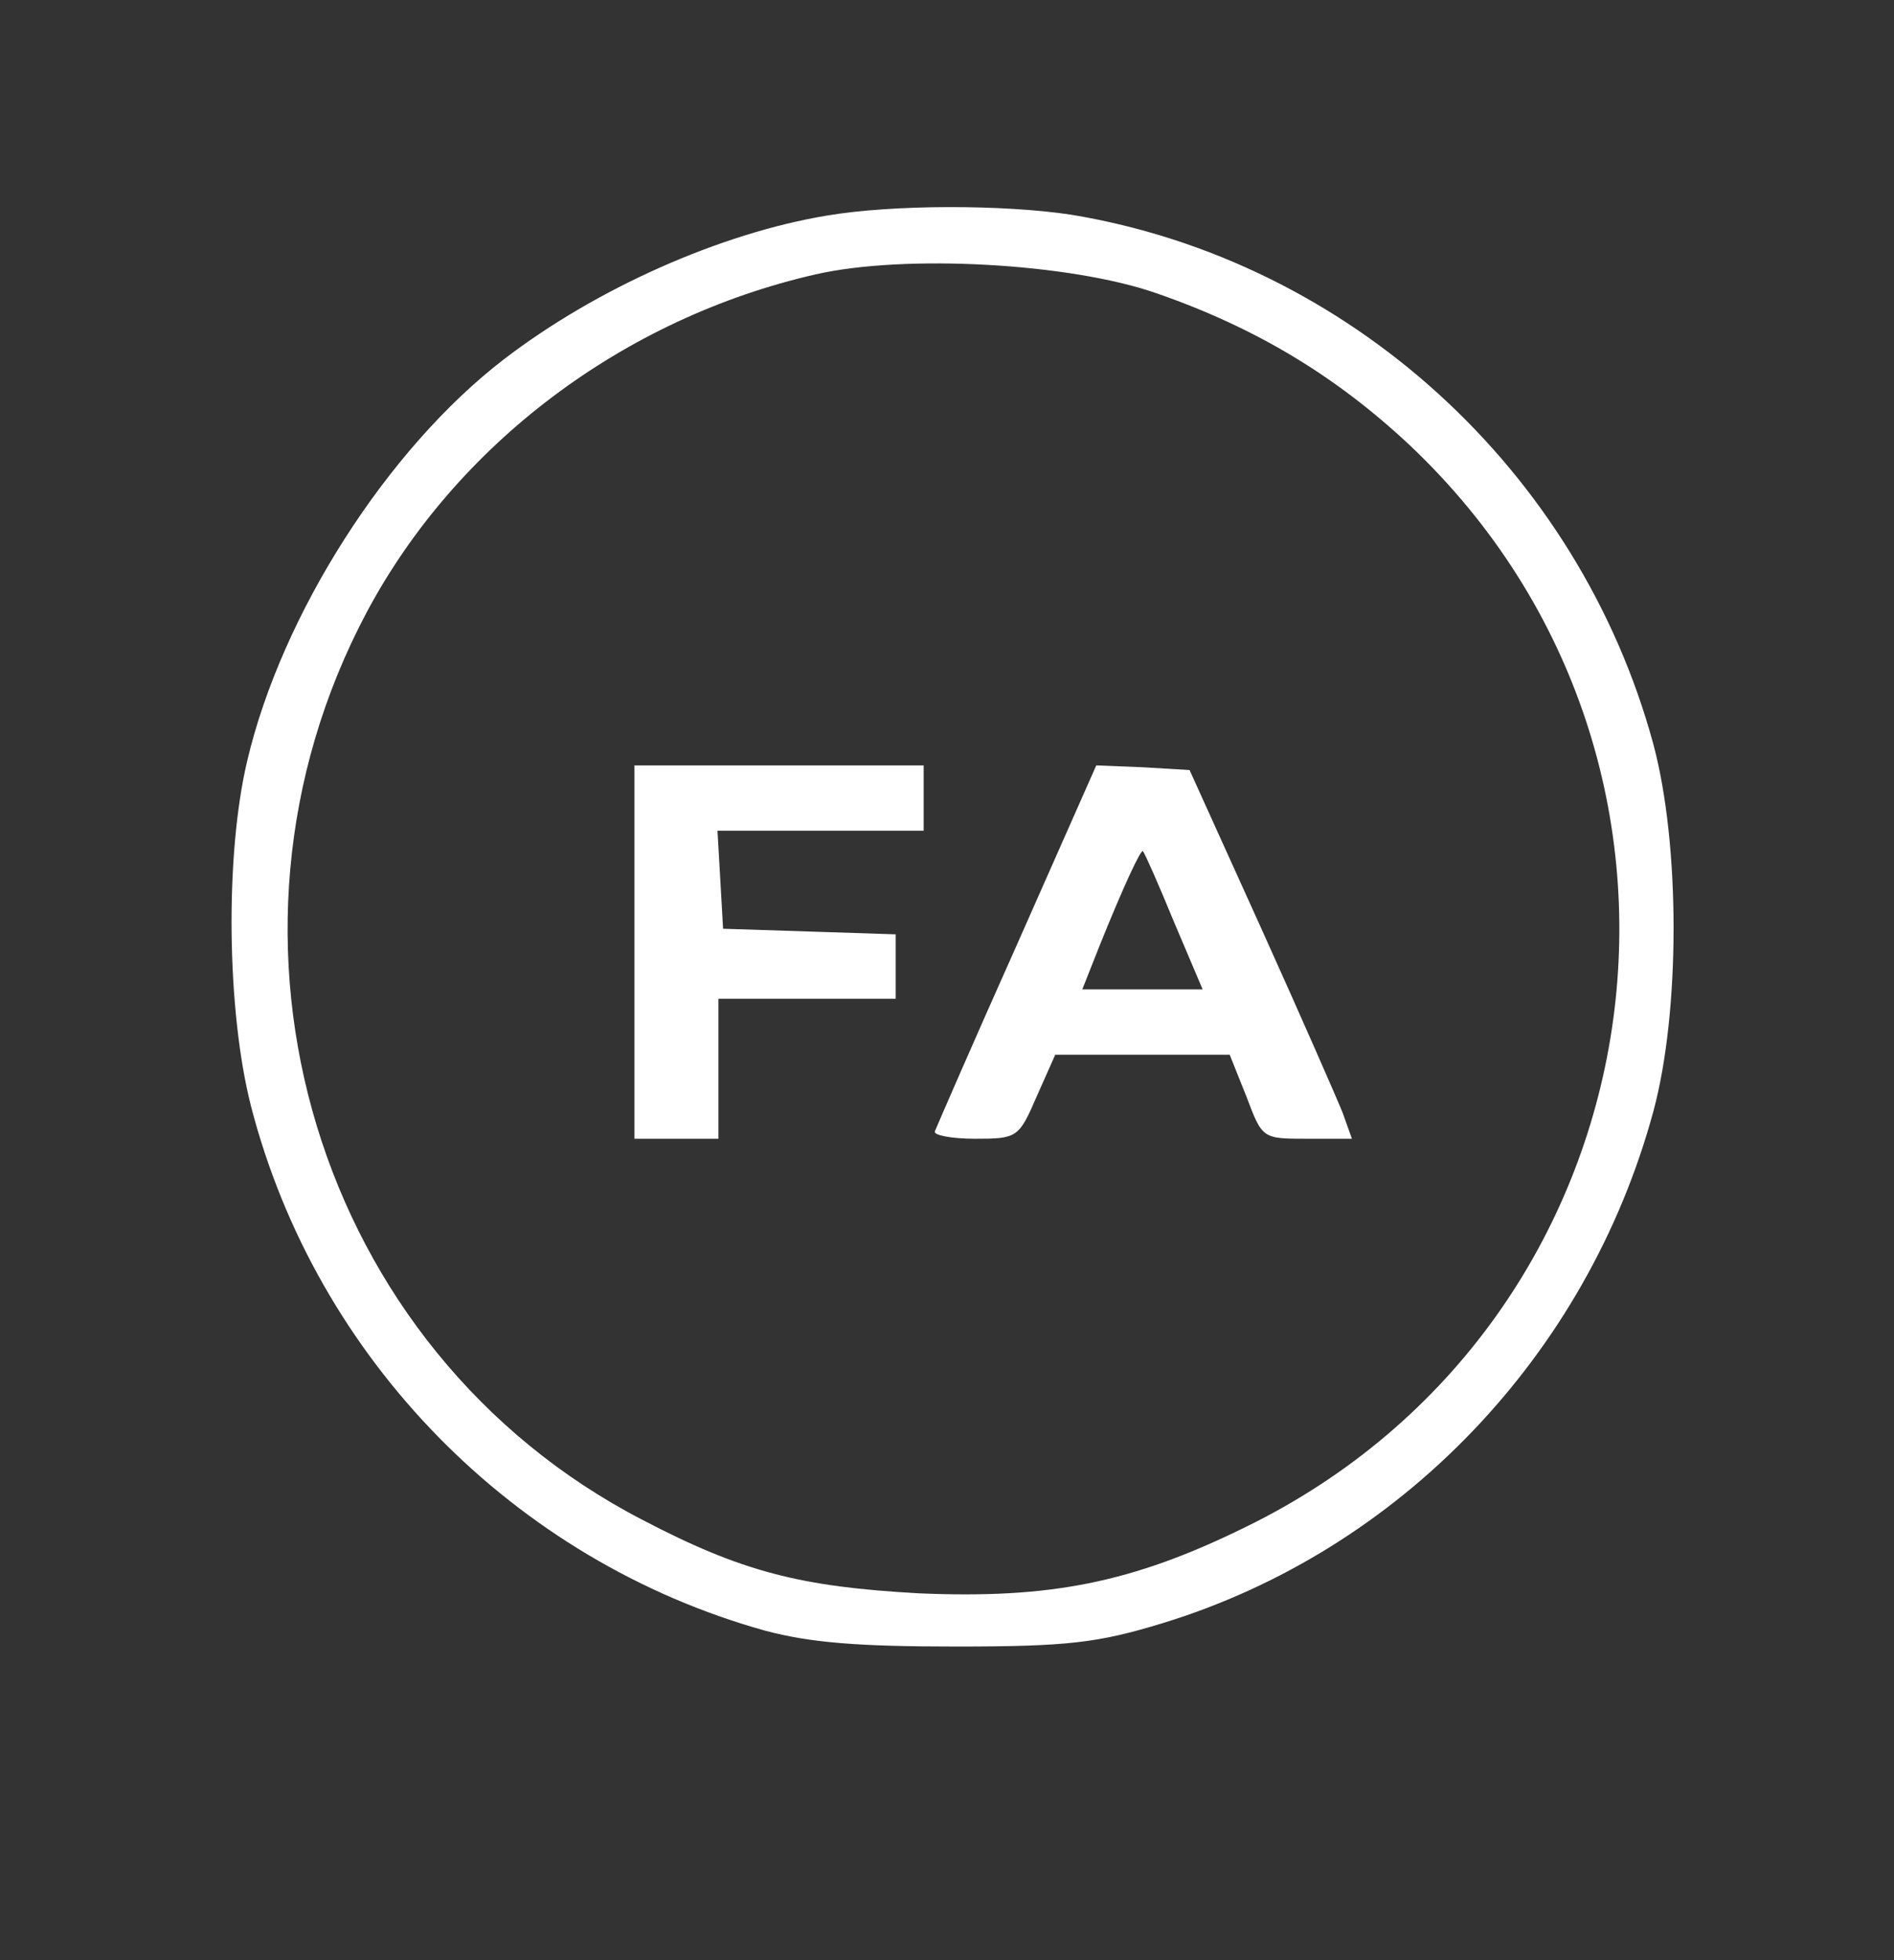<?xml version="1.0" standalone="no"?>
<!DOCTYPE svg PUBLIC "-//W3C//DTD SVG 20010904//EN"
 "http://www.w3.org/TR/2001/REC-SVG-20010904/DTD/svg10.dtd">
<svg version="1.0" xmlns="http://www.w3.org/2000/svg"
 width="203pt" height="210pt" viewBox="0 0 203 210"
 preserveAspectRatio="xMidYMid meet">

<rect x="0" y="0" width="203" height="210" fill="#333333" stroke="none"/>

<g transform="translate(0,210) scale(0.1,-0.1)"
fill="#ffffff" stroke="none">
<path d="M886 1869 c-114 -19 -247 -78 -346 -154 -125 -96 -238 -273 -275
-430 -24 -101 -22 -268 4 -370 70 -271 282 -487 551 -562 49 -13 100 -17 205
-17 120 0 152 4 221 25 255 78 455 287 526 548 29 107 29 286 0 394 -80 294
-327 518 -624 567 -73 11 -191 11 -262 -1z m353 -83 c107 -37 193 -89 272
-163 363 -343 273 -940 -176 -1159 -122 -60 -210 -77 -350 -71 -127 7 -190 23
-297 79 -349 181 -482 620 -295 972 96 180 275 315 481 362 96 22 273 12 365
-20z"/>
<path d="M680 1080 l0 -200 45 0 45 0 0 75 0 75 95 0 95 0 0 35 0 34 -92 3
-93 3 -3 53 -3 52 110 0 111 0 0 35 0 35 -155 0 -155 0 0 -200z"/>
<path d="M1090 1088 c-47 -105 -86 -195 -88 -200 -2 -4 17 -8 43 -8 45 0 47 1
66 45 l20 45 94 0 93 0 18 -45 c17 -45 17 -45 65 -45 l48 0 -10 28 c-6 15 -45
104 -87 197 l-77 170 -50 3 -50 2 -85 -192z m168 25 l31 -73 -64 0 -65 0 19
48 c25 62 44 103 46 100 2 -2 17 -36 33 -75z"/>
</g>
</svg>
